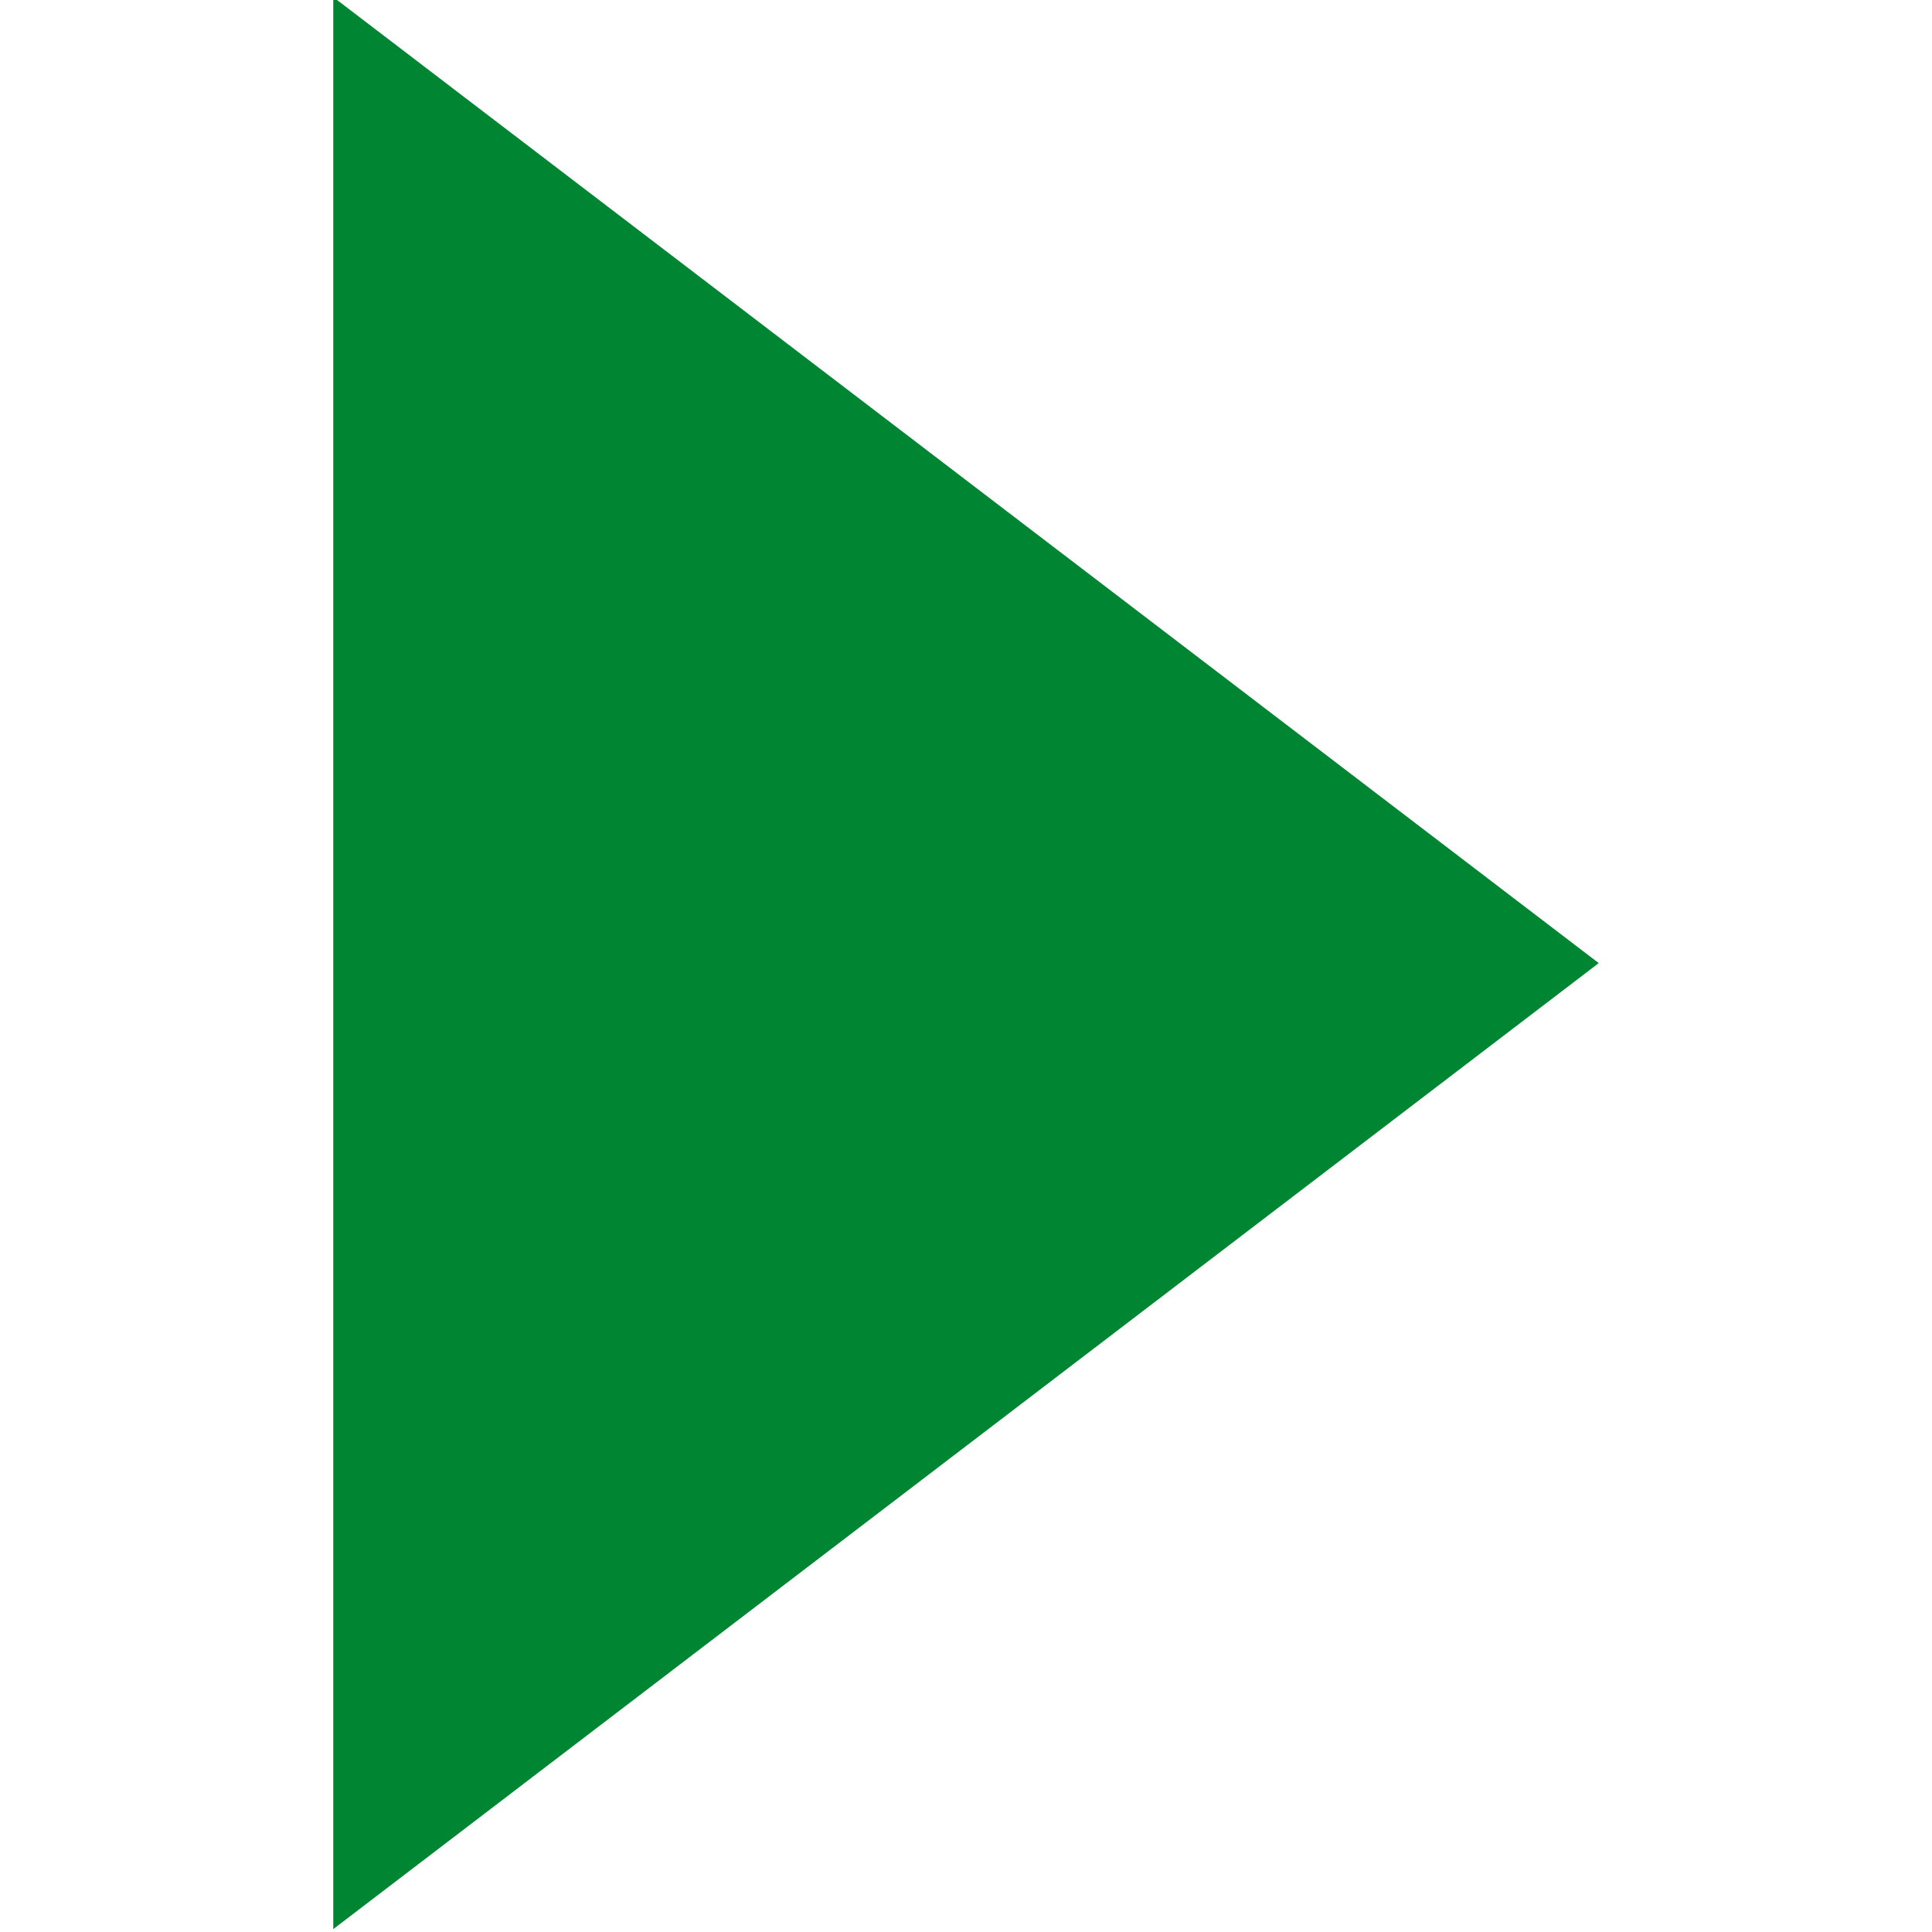 <svg xmlns="http://www.w3.org/2000/svg" width="20" height="20" viewBox="0 0 20 20">
  <defs>
    <style>
      .a {
        fill: #008533;
      }
    </style>
  </defs>
  <polyline class="a" points="3.45 -0.03 16.55 9.97 3.45 19.97"/>
</svg>
